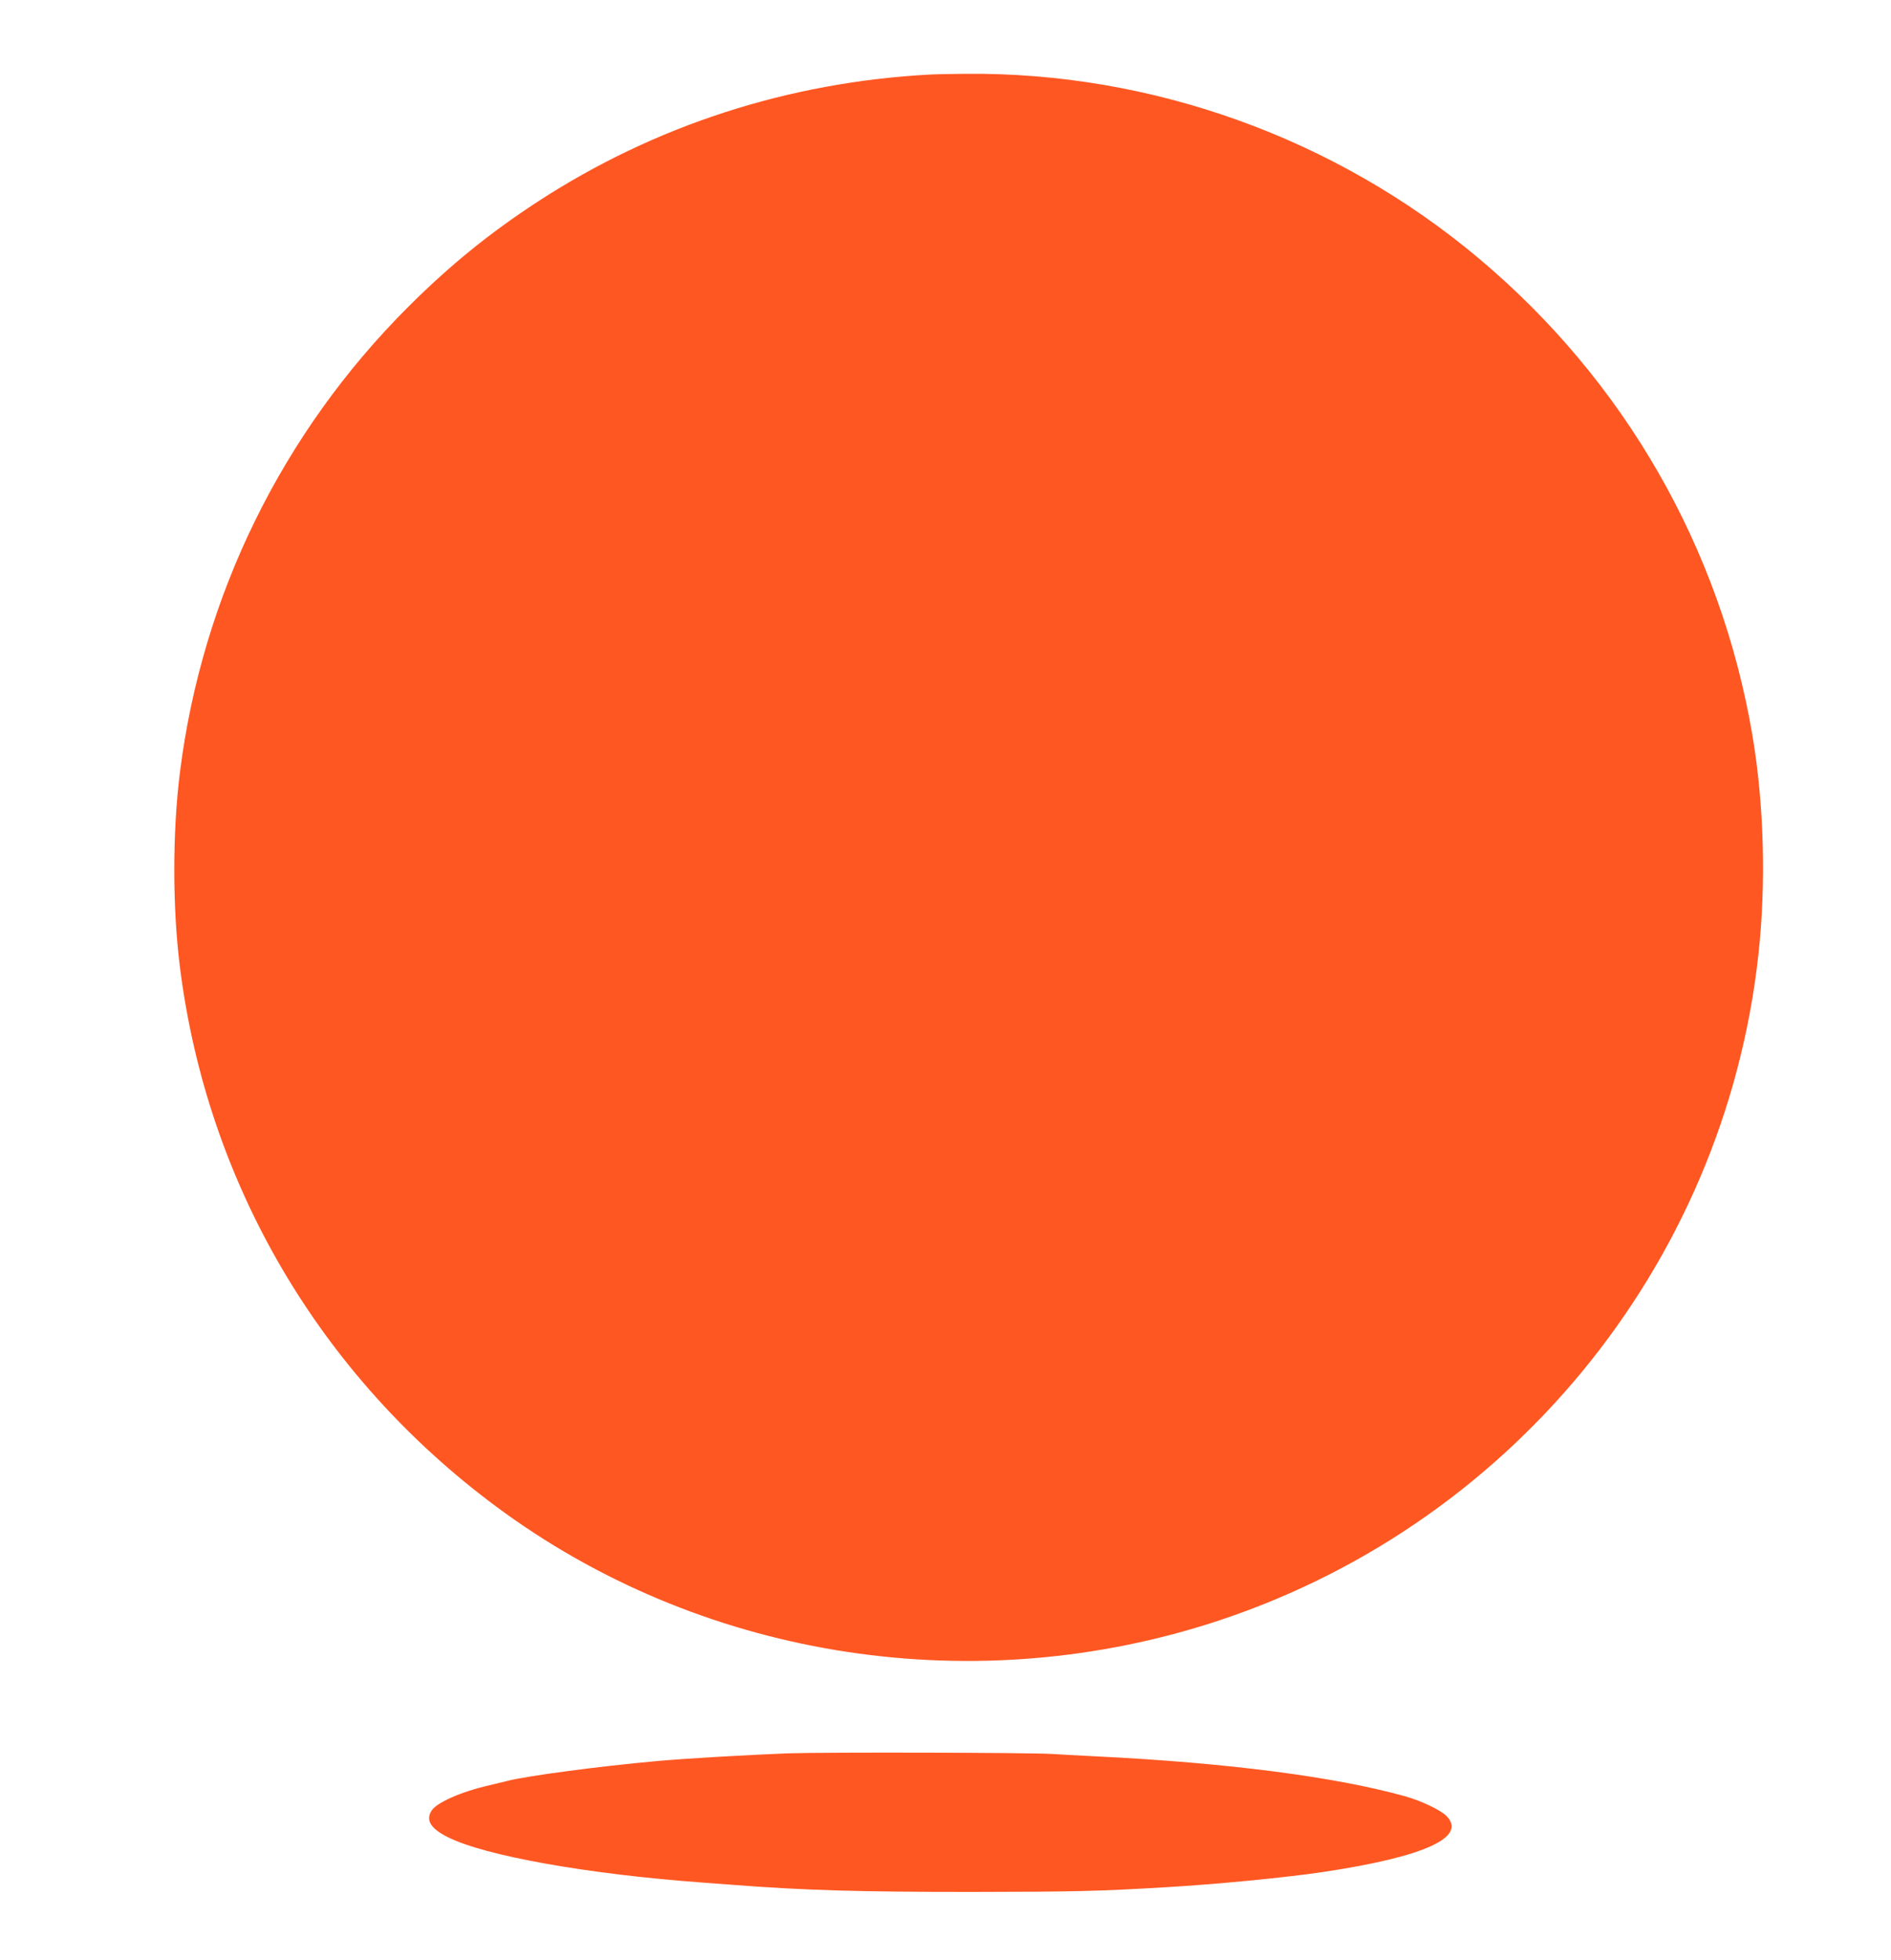 <?xml version="1.0" standalone="no"?>
<!DOCTYPE svg PUBLIC "-//W3C//DTD SVG 20010904//EN"
 "http://www.w3.org/TR/2001/REC-SVG-20010904/DTD/svg10.dtd">
<svg version="1.0" xmlns="http://www.w3.org/2000/svg"
 width="1235pt" height="1280pt" viewBox="0 0 1235 1280"
 preserveAspectRatio="xMidYMid meet">
<g transform="translate(0,1280) scale(0.1,-0.1)"
fill="#ff5722" stroke="none">
<path d="M6070 12313 c-924 -50 -1798 -334 -2560 -831 -314 -205 -575 -417
-845 -687 -823 -822 -1346 -1888 -1490 -3040 -49 -391 -49 -879 0 -1270 177
-1411 914 -2669 2065 -3523 1318 -979 3059 -1267 4645 -769 1960 616 3376
2336 3599 4373 51 463 37 982 -39 1431 -207 1223 -836 2318 -1790 3118 -936
785 -2135 1215 -3350 1203 -99 -1 -205 -3 -235 -5z"/>
<path d="M5145 1350 c-258 -10 -678 -34 -860 -51 -368 -33 -852 -97 -975 -130
-19 -5 -73 -18 -120 -29 -179 -41 -339 -112 -372 -165 -39 -62 -5 -116 106
-172 242 -122 913 -242 1666 -297 41 -3 131 -10 200 -15 452 -35 812 -46 1550
-46 668 1 830 4 1280 31 325 19 780 63 1020 99 661 99 942 226 808 365 -40 40
-165 100 -273 130 -456 127 -1157 218 -2010 260 -121 6 -254 13 -295 16 -139
9 -1493 12 -1725 4z"/>
</g>
</svg>
